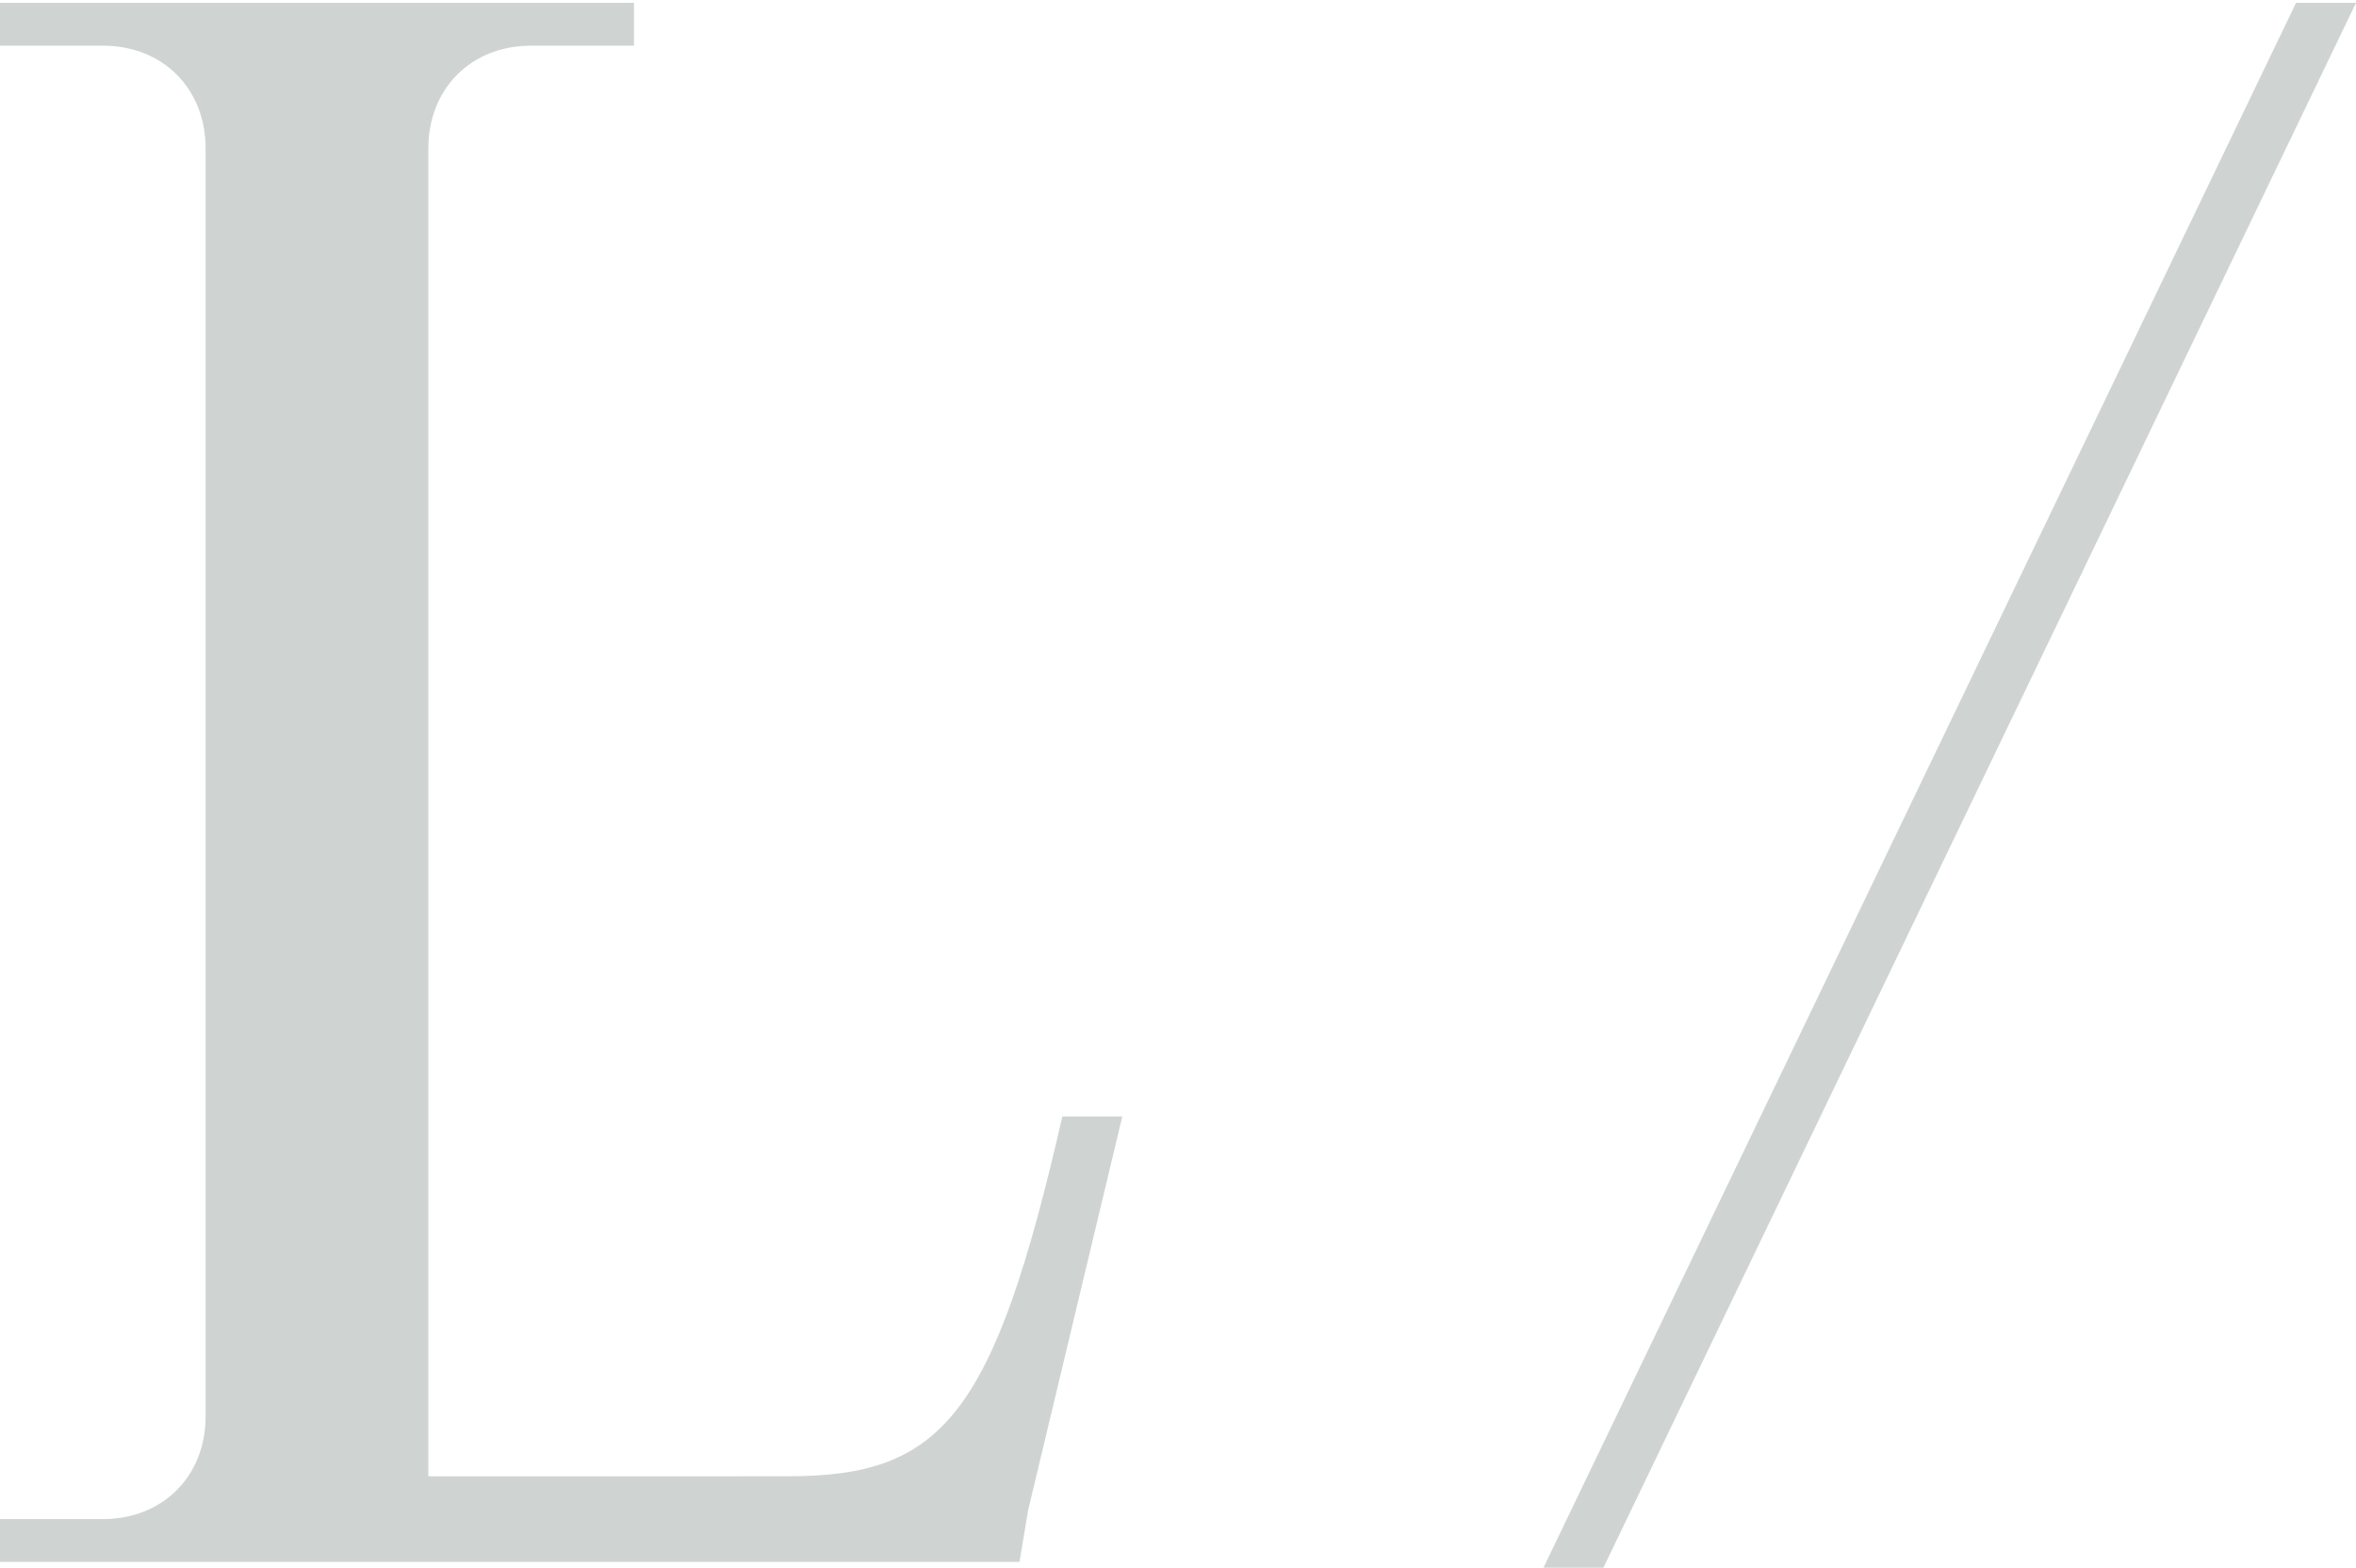 <?xml version="1.0" encoding="utf-8"?>
<!-- Generator: Adobe Illustrator 25.4.1, SVG Export Plug-In . SVG Version: 6.00 Build 0)  -->
<svg version="1.1" id="Layer_1" xmlns="http://www.w3.org/2000/svg" xmlns:xlink="http://www.w3.org/1999/xlink" x="0px" y="0px"
	 viewBox="0 0 27.5 18.3" style="enable-background:new 0 0 27.5 18.3;" xml:space="preserve">
<style type="text/css">
	.st0{fill:#CFD4D2;}
</style>
<g id="Group_94" transform="translate(-34 -32.367)">
	<path id="Path_22" class="st0" d="M60.8,32.4L52,50.7h0.7l8.8-18.3H60.8z"/>
	<path id="Path_23" class="st0" d="M46.4,45.4c-0.8,3.5-1.4,4.2-3.2,4.2H39V34.1c0-0.7,0.5-1.2,1.2-1.2h1.2v-0.5H34v0.5h1.2
		c0.7,0,1.2,0.5,1.2,1.2v14.8c0,0.7-0.5,1.2-1.2,1.2H34v0.5h11.9L46,50l1.1-4.6H46.4z"/>
</g>
</svg>
